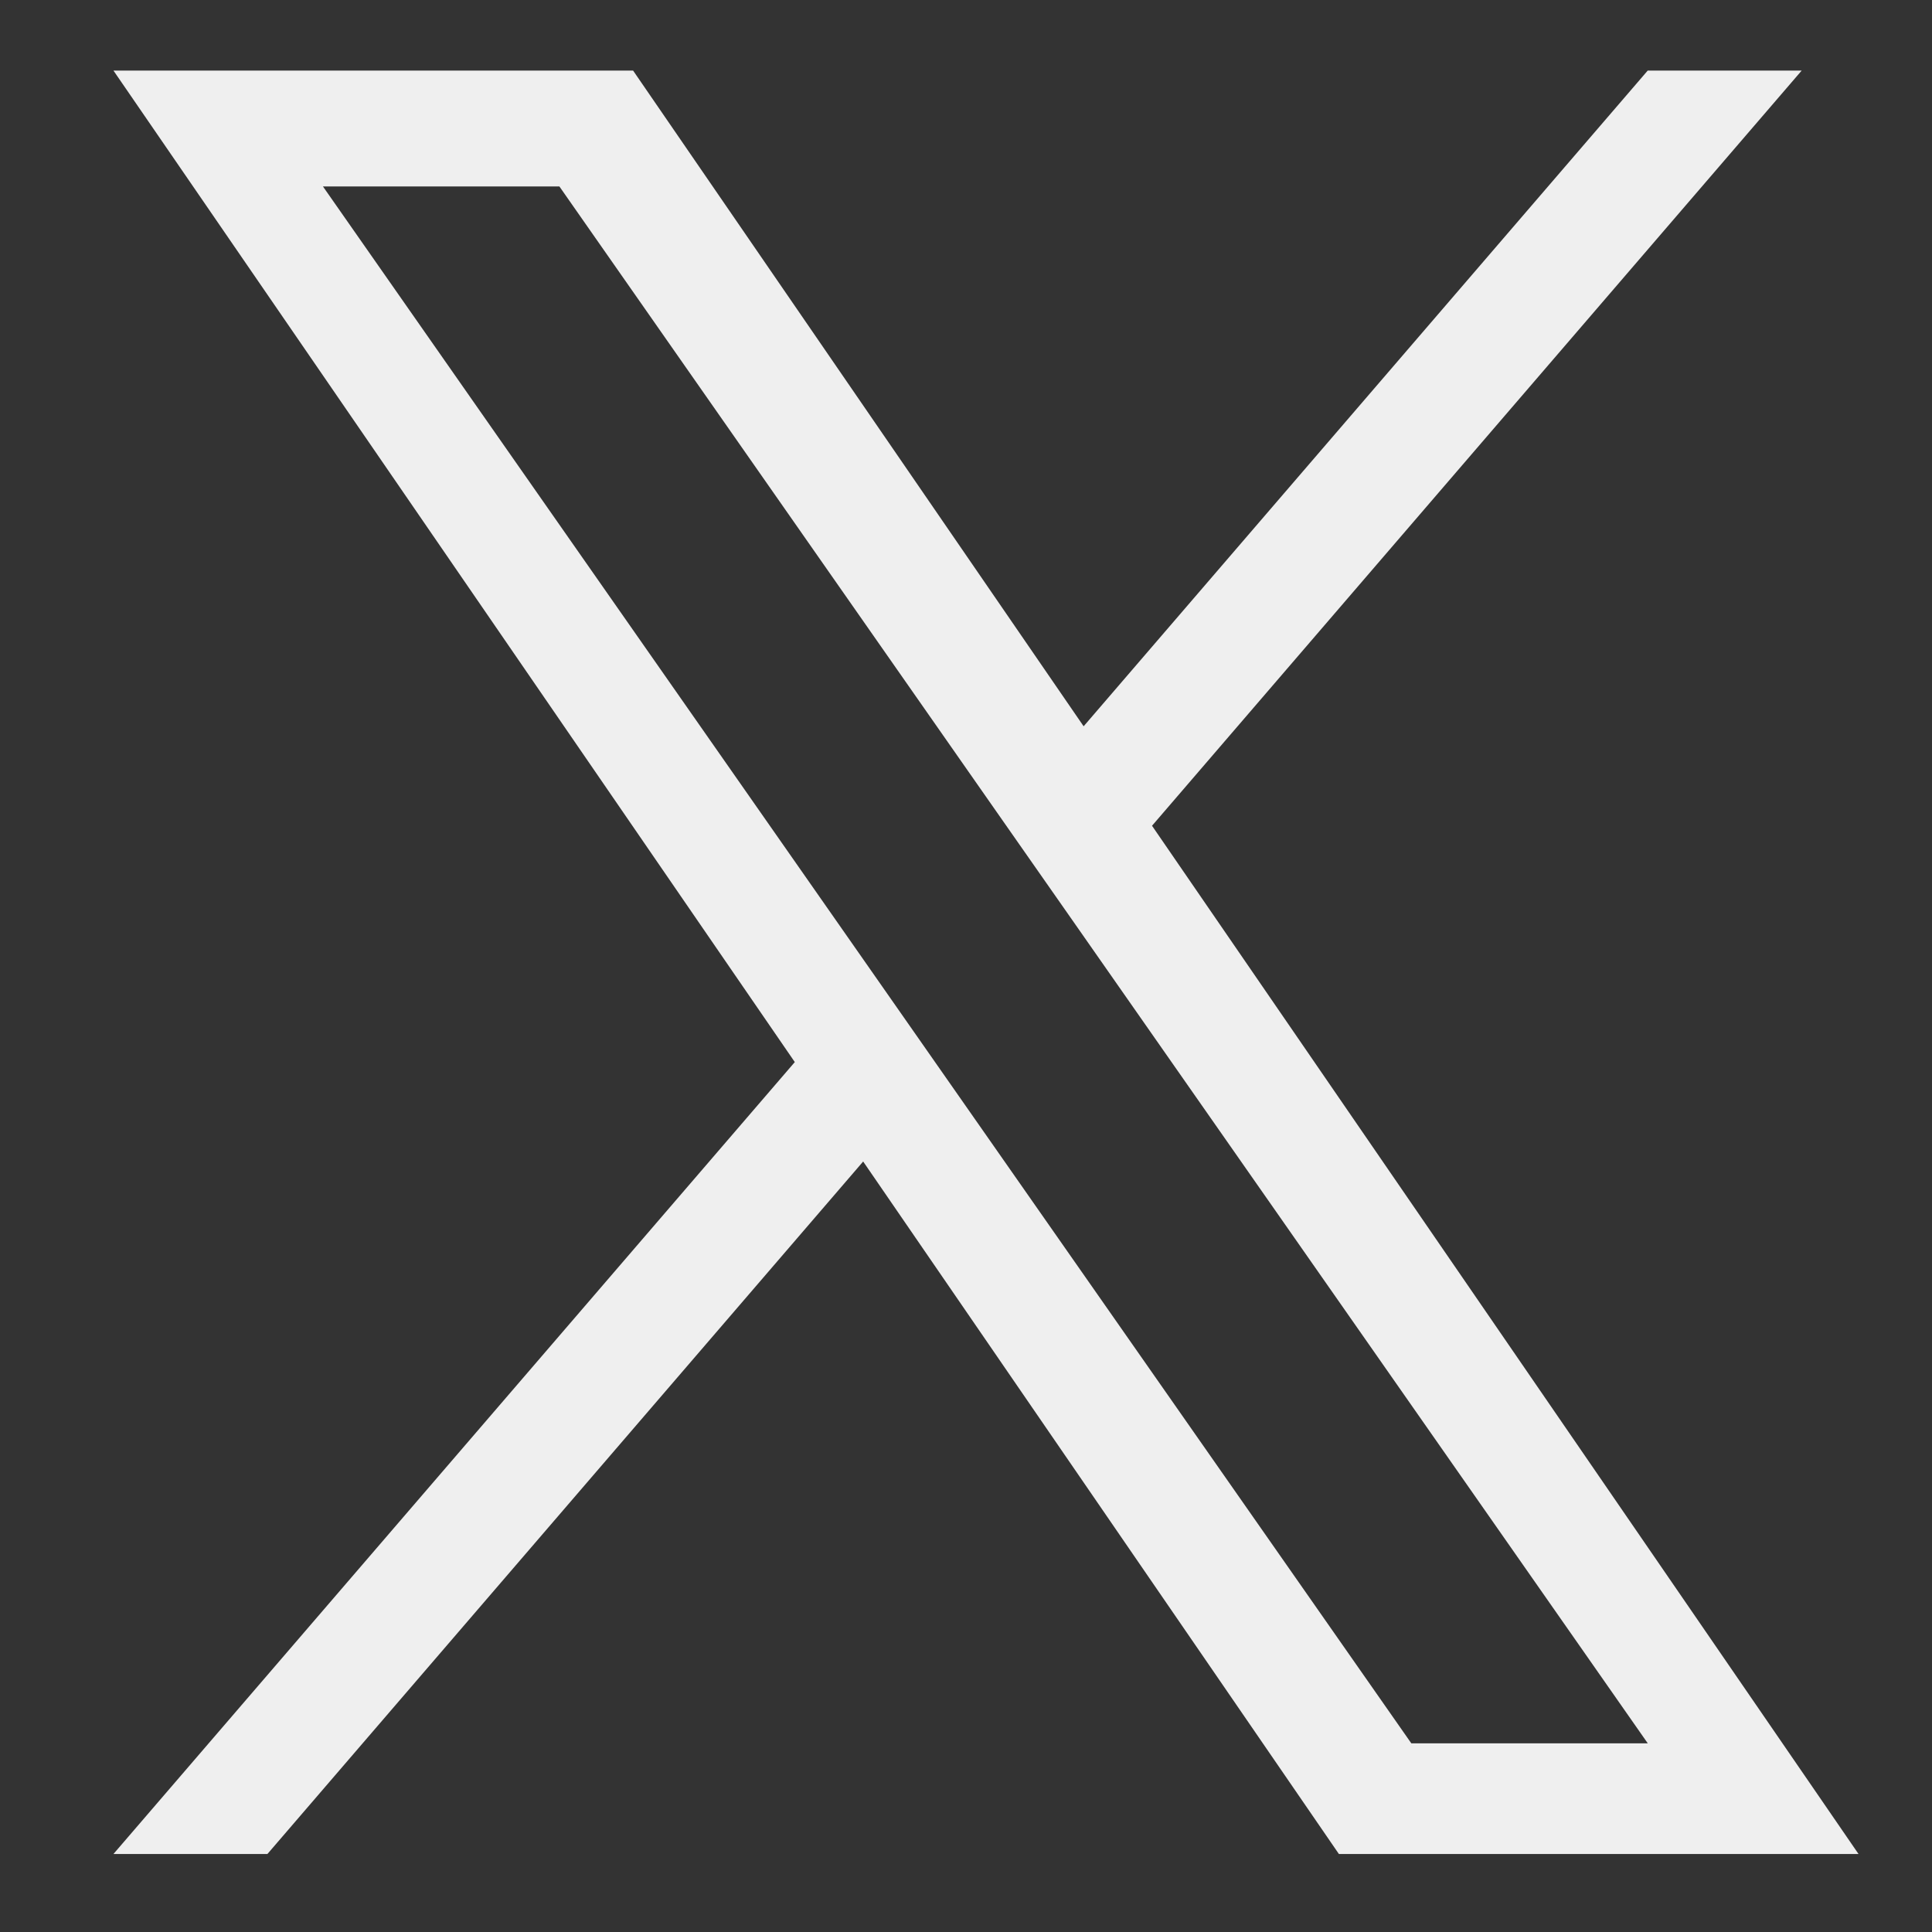 <svg width="26" height="26" viewBox="0 0 26 26" fill="none" xmlns="http://www.w3.org/2000/svg">
<rect x="0" y="0" width="26" height="26" fill="#333333" stroke="none"/>
<g clip-path="url(#clip0_5208_32166)">
<path d="M15.504 11.112L24.246 0.95H22.174L14.583 9.774L8.52 0.95H1.527L10.696 14.293L1.527 24.95H3.599L11.616 15.631L18.018 24.95H25.011L15.503 11.112H15.504ZM12.666 14.411L11.737 13.082L4.346 2.509H7.528L13.493 11.042L14.422 12.37L22.175 23.461H18.993L12.666 14.411V14.411Z" fill="#EFEFEF"/>
</g>
<defs>
<clipPath id="clip0_5208_32166">
<rect width="25" height="25.01" fill="white" transform="translate(0.77 0.445)"/>
</clipPath>
</defs>
</svg>
